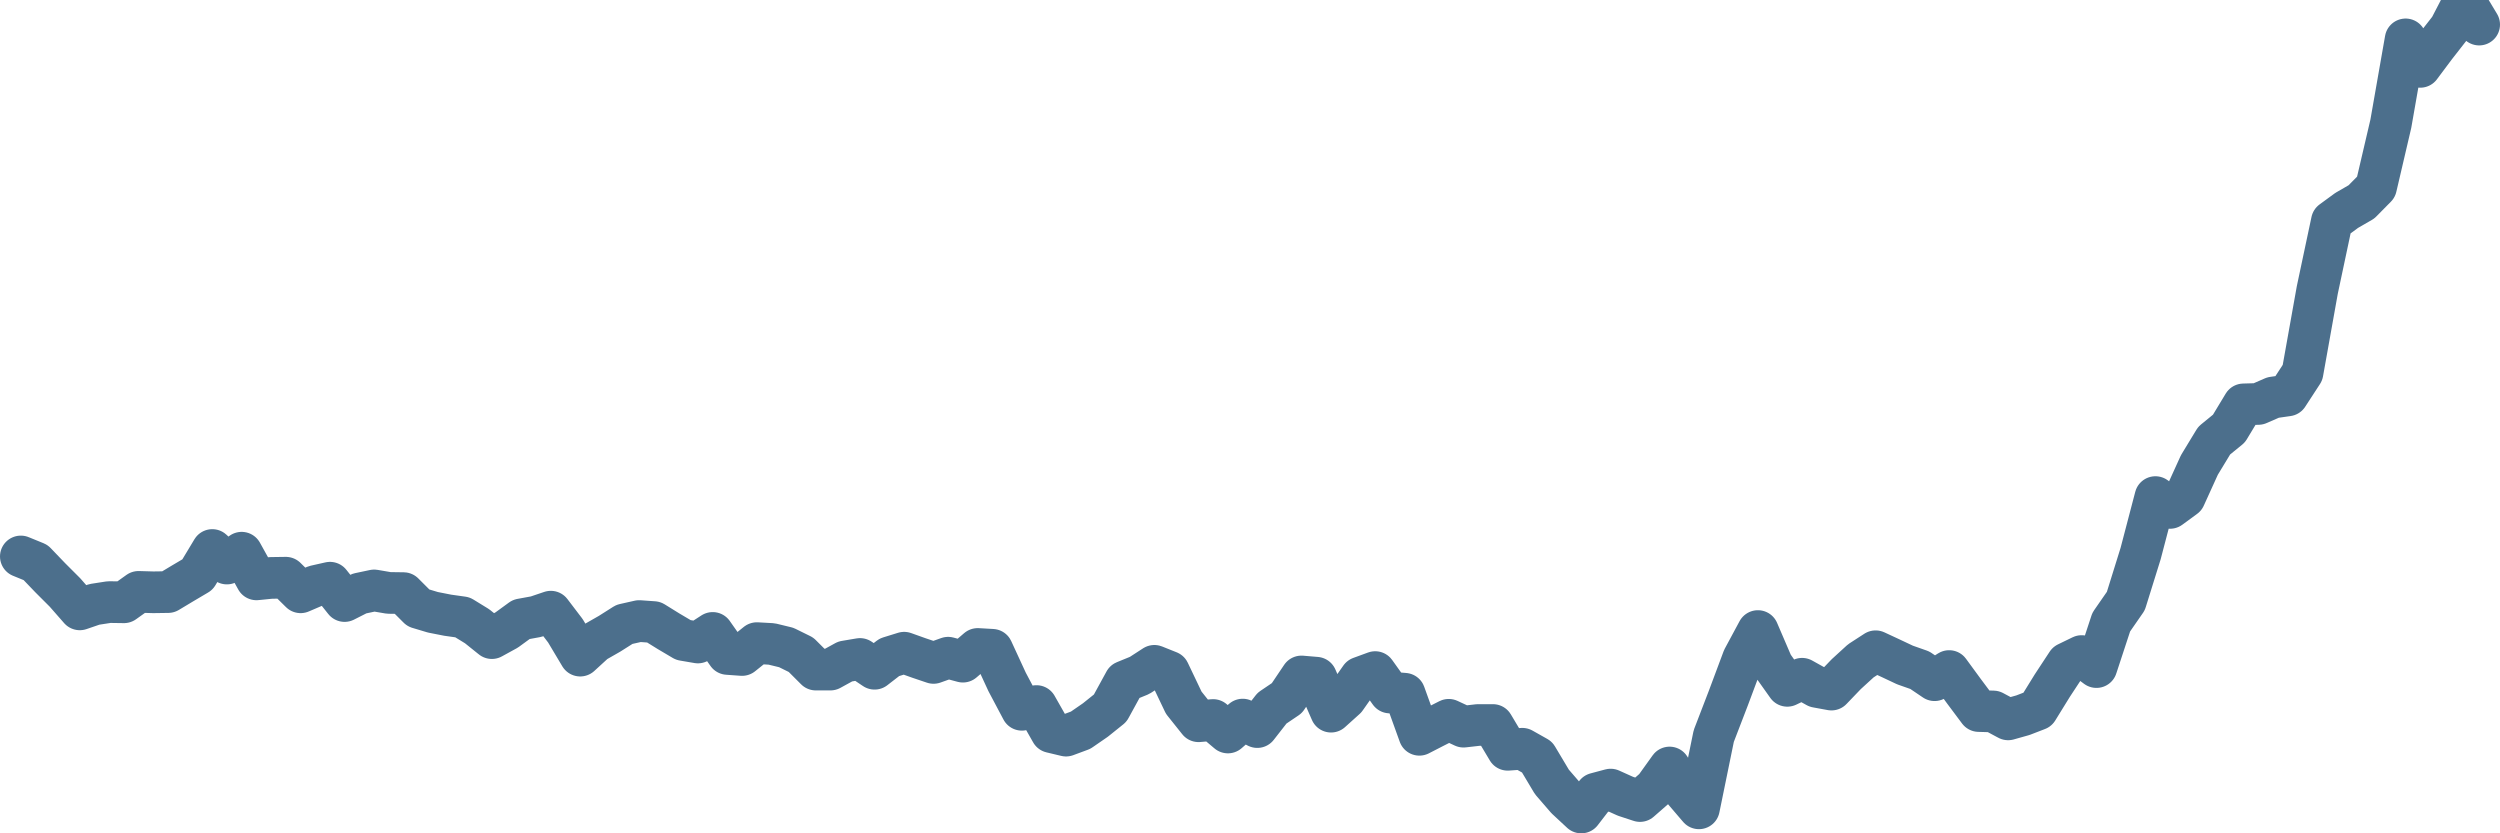 <svg width="120px" height="40px" viewBox="0 0 120 40" xmlns="http://www.w3.org/2000/svg"><path stroke="#4C6F8C" stroke-width="2" fill="none" stroke-linecap="round" stroke-linejoin="round" d="M1.00,26.71 L1.71,27.00 L2.41,27.73 L3.12,28.44 L3.83,29.25 L4.53,29.01 L5.24,28.90 L5.95,28.91 L6.65,28.41 L7.36,28.43 L8.07,28.42 L8.77,28.00 L9.48,27.58 L10.19,26.40 L10.89,27.05 L11.60,26.53 L12.31,27.81 L13.01,27.74 L13.72,27.73 L14.43,28.43 L15.13,28.13 L15.84,27.97 L16.54,28.85 L17.25,28.49 L17.96,28.34 L18.66,28.46 L19.37,28.47 L20.08,29.18 L20.78,29.39 L21.49,29.53 L22.20,29.63 L22.90,30.06 L23.61,30.63 L24.32,30.24 L25.02,29.73 L25.73,29.60 L26.44,29.36 L27.14,30.28 L27.85,31.47 L28.56,30.82 L29.26,30.42 L29.97,29.97 L30.68,29.81 L31.38,29.86 L32.09,30.30 L32.80,30.72 L33.50,30.84 L34.21,30.38 L34.92,31.39 L35.62,31.44 L36.33,30.87 L37.04,30.91 L37.74,31.08 L38.45,31.43 L39.16,32.14 L39.86,32.14 L40.57,31.75 L41.28,31.63 L41.98,32.10 L42.69,31.55 L43.40,31.33 L44.10,31.58 L44.81,31.82 L45.51,31.57 L46.22,31.76 L46.93,31.15 L47.63,31.19 L48.34,32.73 L49.05,34.07 L49.75,33.89 L50.46,35.14 L51.17,35.31 L51.87,35.05 L52.58,34.56 L53.29,33.99 L53.99,32.71 L54.70,32.42 L55.41,31.96 L56.11,32.24 L56.82,33.73 L57.53,34.62 L58.23,34.56 L58.94,35.16 L59.65,34.54 L60.35,34.90 L61.06,33.99 L61.77,33.51 L62.47,32.47 L63.18,32.53 L63.89,34.16 L64.59,33.53 L65.30,32.52 L66.01,32.26 L66.71,33.24 L67.42,33.30 L68.13,35.27 L68.83,34.91 L69.54,34.55 L70.25,34.88 L70.95,34.80 L71.66,34.80 L72.37,35.99 L73.07,35.94 L73.78,36.34 L74.49,37.53 L75.19,38.34 L75.90,39.00 L76.60,38.09 L77.31,37.90 L78.02,38.22 L78.72,38.45 L79.43,37.83 L80.14,36.84 L80.84,37.97 L81.55,38.80 L82.26,35.33 L82.96,33.51 L83.67,31.61 L84.38,30.29 L85.08,31.92 L85.79,32.92 L86.50,32.58 L87.20,32.97 L87.91,33.10 L88.62,32.36 L89.32,31.72 L90.03,31.26 L90.74,31.59 L91.44,31.92 L92.15,32.17 L92.86,32.65 L93.56,32.21 L94.27,33.18 L94.98,34.13 L95.68,34.15 L96.39,34.53 L97.10,34.33 L97.80,34.06 L98.51,32.91 L99.22,31.83 L99.92,31.49 L100.63,32.02 L101.34,29.86 L102.04,28.85 L102.75,26.57 L103.46,23.86 L104.16,24.38 L104.87,23.86 L105.57,22.32 L106.28,21.15 L106.99,20.57 L107.69,19.41 L108.40,19.39 L109.11,19.08 L109.81,18.98 L110.52,17.89 L111.23,13.92 L111.93,10.62 L112.64,10.10 L113.35,9.69 L114.05,8.98 L114.76,5.94 L115.47,1.89 L116.17,3.21 L116.88,2.26 L117.59,1.35 L118.29,0 L119.00,1.18"></path></svg>